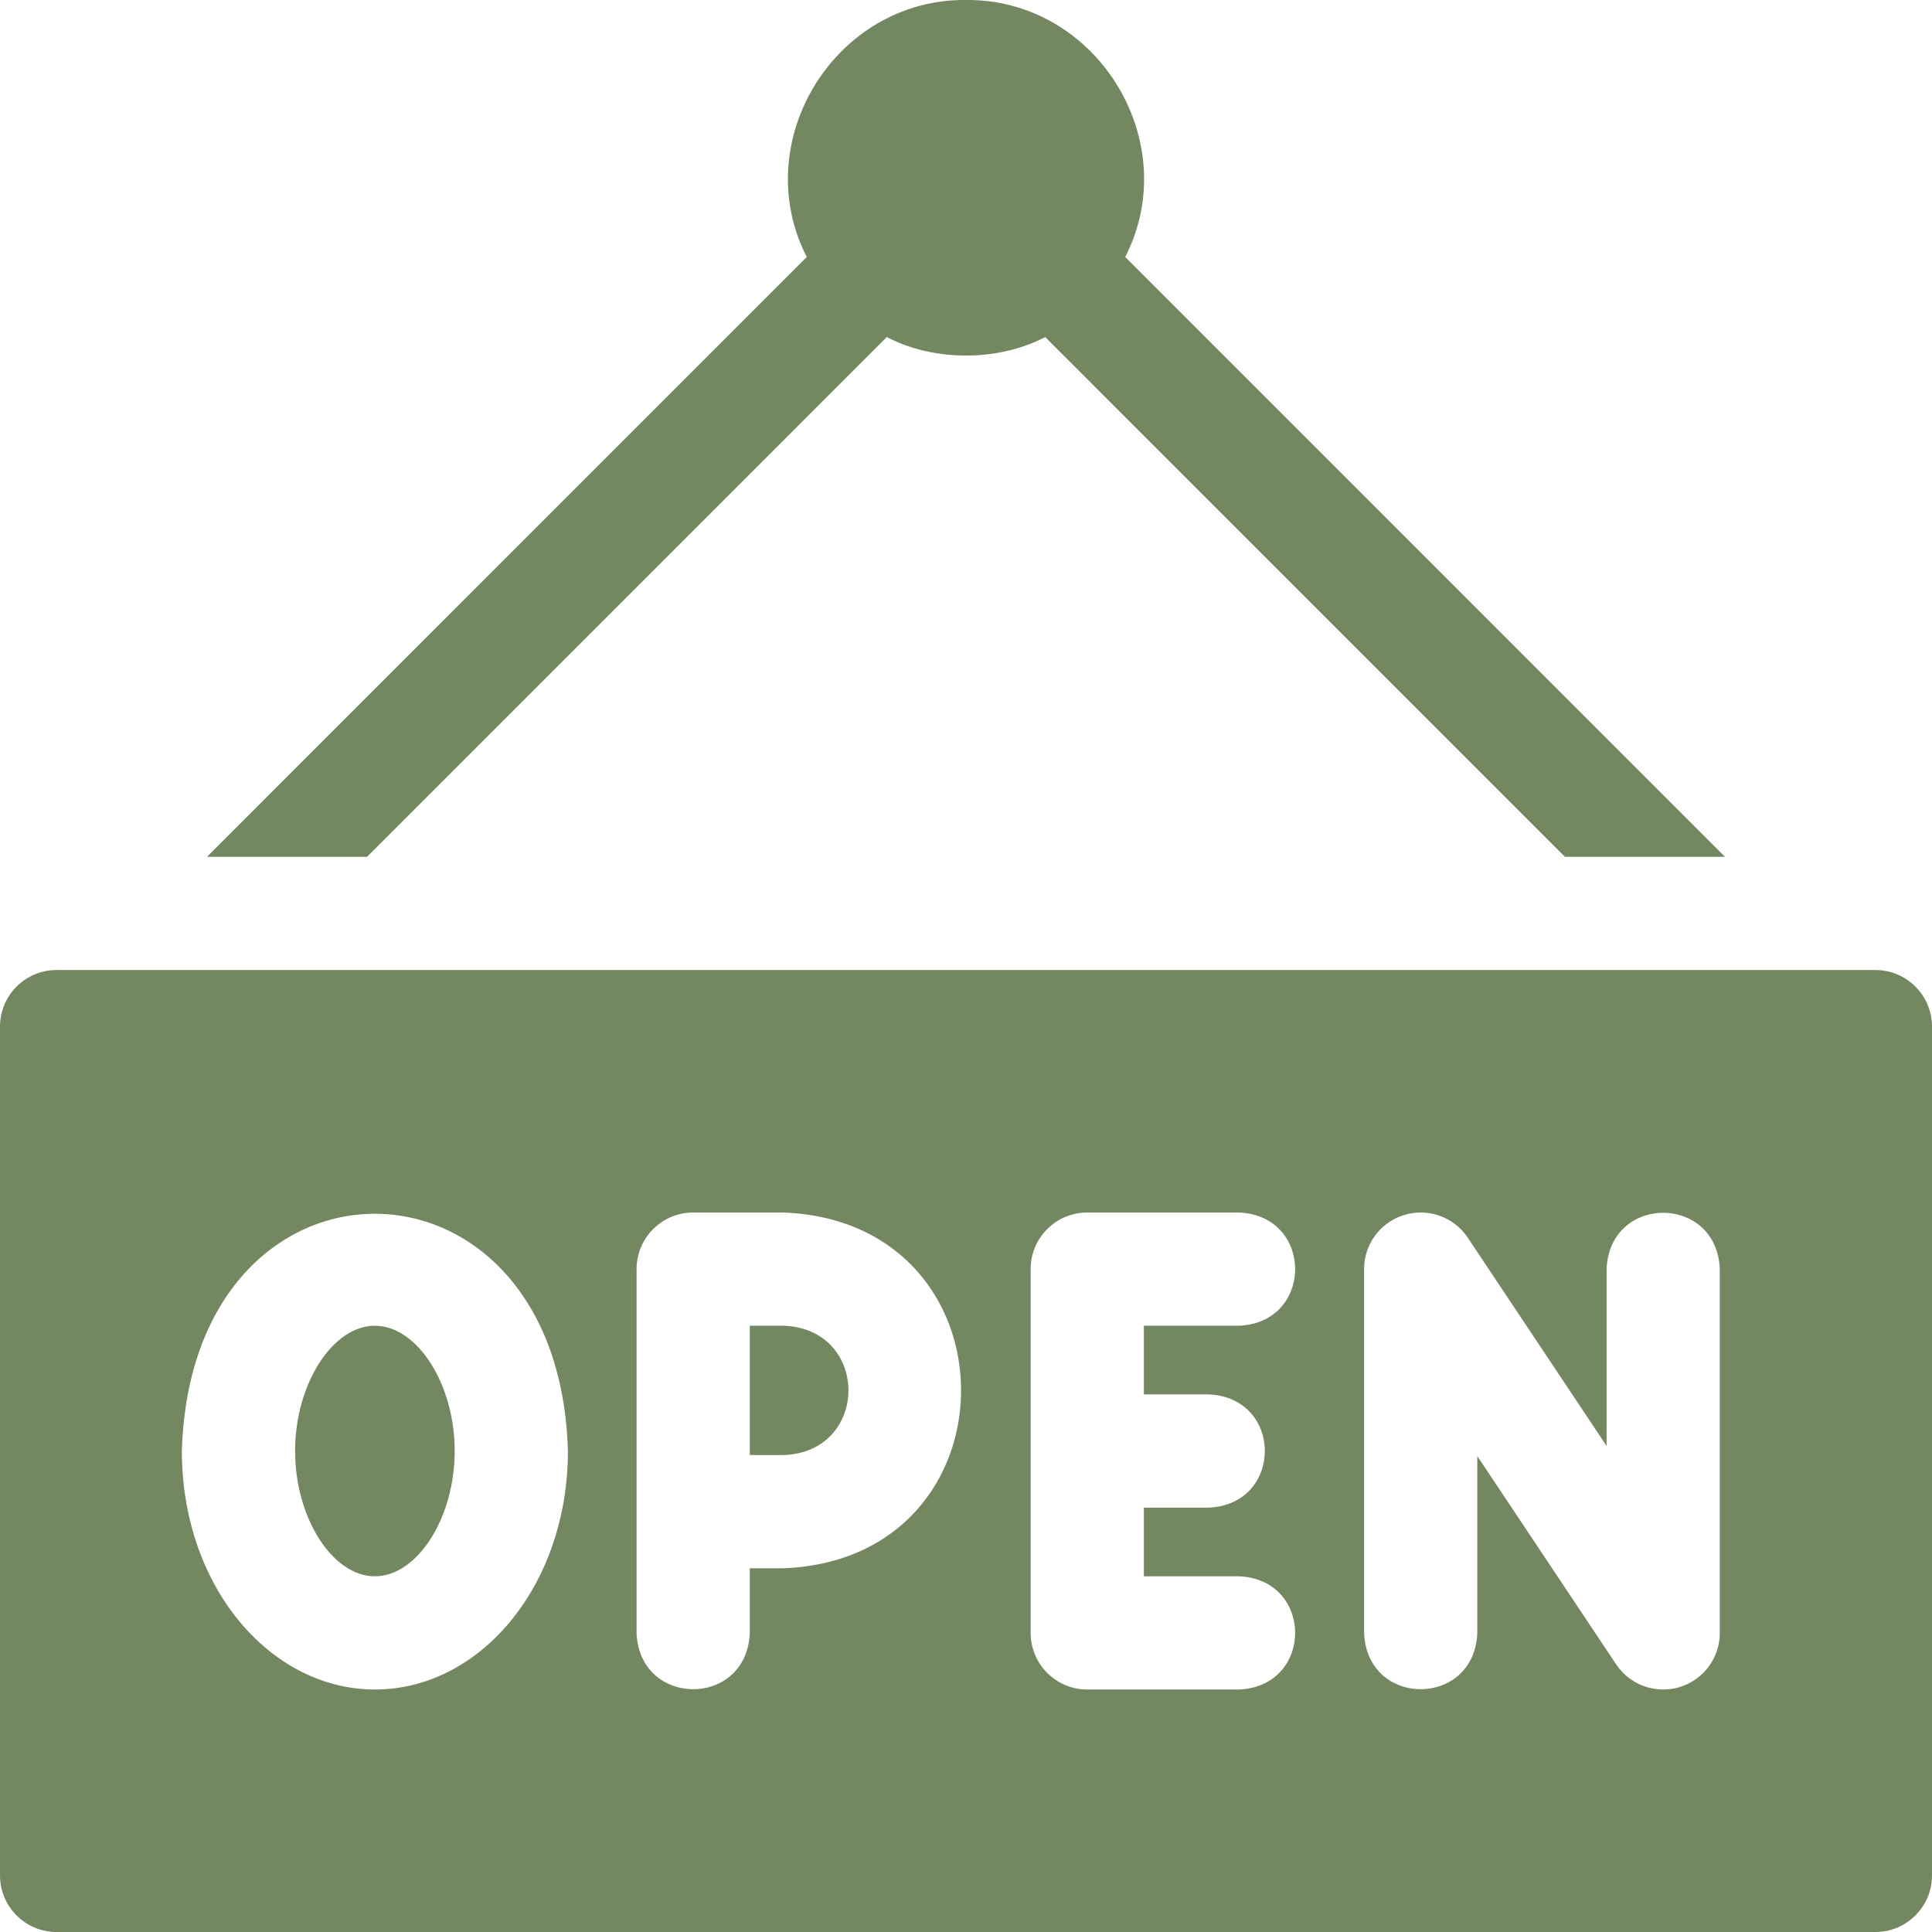 <svg xmlns="http://www.w3.org/2000/svg" xmlns:xlink="http://www.w3.org/1999/xlink" width="512" height="512" x="0" y="0" viewBox="0 0 512.002 512.002" style="enable-background:new 0 0 512 512" xml:space="preserve" class=""><g><path d="M207.801 351.335h-9.1v34.267h9.1c22.736-.944 22.718-33.331 0-34.267zM99.351 351.335c-11.267 0-21.149 15.514-21.149 33.2s9.883 33.2 21.149 33.2 21.15-15.514 21.15-33.2-9.884-33.2-21.15-33.2z" fill="#738860" opacity="1" data-original="#000000" class=""></path><path d="M497.001 257.068h-482c-8.284 0-15 6.716-15 15v224.934c0 8.284 6.716 15 15 15h482c8.284 0 15-6.716 15-15V272.068c0-8.284-6.716-15-15-15zM99.351 447.735c-27.693 0-51.149-27.248-51.149-63.2 2.449-83.942 99.943-83.713 102.3.001-.001 35.523-23.124 63.199-51.151 63.199zm108.45-32.133h-9.1v17.134c-.793 19.902-29.215 19.887-30 0v-96.4c0-8.284 6.716-15 15-15h24.1c62.544 2.596 62.497 91.692 0 94.266zm112.467-46.067c19.902.793 19.887 29.215 0 30h-17.133v18.2h25.166c19.902.793 19.887 29.215 0 30h-40.166c-8.284 0-15-6.716-15-15v-96.4c0-8.284 6.716-15 15-15h40.166c19.902.793 19.887 29.215 0 30h-25.166v18.2zm135.5 63.2a15 15 0 0 1-27.48 8.32l-36.786-55.179v46.858c-.793 19.902-29.215 19.887-30 0v-96.4a15 15 0 0 1 27.48-8.32l36.786 55.179v-46.858c.793-19.902 29.215-19.887 30 0zM97.277 227.068 235.014 89.321c12.477 6.535 29.497 6.535 41.974 0l137.737 137.748h42.426L298.197 68.102C313.902 37.429 290.611-.33 256 .002c-34.606-.334-57.905 37.433-42.196 68.1L54.851 227.068z" fill="#738860" opacity="1" data-original="#000000" class=""></path></g></svg>